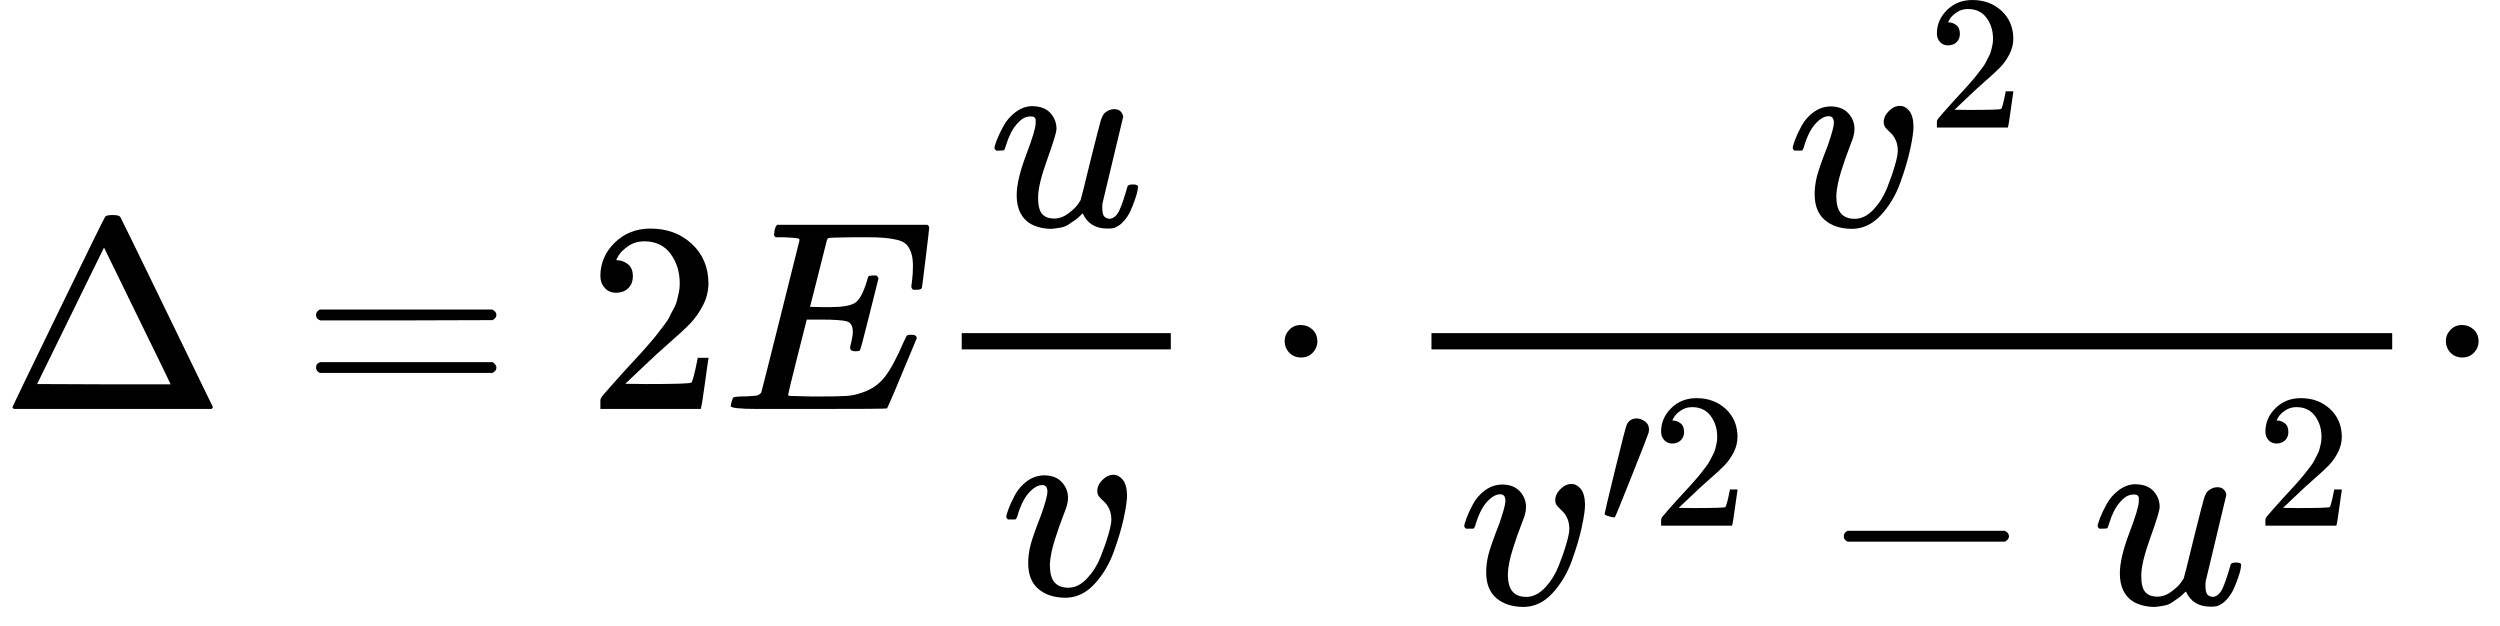 <svg version="1.1" style="vertical-align: -1.814ex;" xmlns="http://www.w3.org/2000/svg" width="9230px" height="2311.9px"   viewBox="0 -1509.9 9230 2311.9" xmlns:xlink="http://www.w3.org/1999/xlink"><defs><path id="MJX-26-TEX-N-394" d="M51 0Q46 4 46 7Q46 9 215 357T388 709Q391 716 416 716Q439 716 444 709Q447 705 616 357T786 7Q786 4 781 0H51ZM507 344L384 596L137 92L383 91H630Q630 93 507 344Z"></path><path id="MJX-26-TEX-N-3D" d="M56 347Q56 360 70 367H707Q722 359 722 347Q722 336 708 328L390 327H72Q56 332 56 347ZM56 153Q56 168 72 173H708Q722 163 722 153Q722 140 707 133H70Q56 140 56 153Z"></path><path id="MJX-26-TEX-N-32" d="M109 429Q82 429 66 447T50 491Q50 562 103 614T235 666Q326 666 387 610T449 465Q449 422 429 383T381 315T301 241Q265 210 201 149L142 93L218 92Q375 92 385 97Q392 99 409 186V189H449V186Q448 183 436 95T421 3V0H50V19V31Q50 38 56 46T86 81Q115 113 136 137Q145 147 170 174T204 211T233 244T261 278T284 308T305 340T320 369T333 401T340 431T343 464Q343 527 309 573T212 619Q179 619 154 602T119 569T109 550Q109 549 114 549Q132 549 151 535T170 489Q170 464 154 447T109 429Z"></path><path id="MJX-26-TEX-I-1D438" d="M492 213Q472 213 472 226Q472 230 477 250T482 285Q482 316 461 323T364 330H312Q311 328 277 192T243 52Q243 48 254 48T334 46Q428 46 458 48T518 61Q567 77 599 117T670 248Q680 270 683 272Q690 274 698 274Q718 274 718 261Q613 7 608 2Q605 0 322 0H133Q31 0 31 11Q31 13 34 25Q38 41 42 43T65 46Q92 46 125 49Q139 52 144 61Q146 66 215 342T285 622Q285 629 281 629Q273 632 228 634H197Q191 640 191 642T193 659Q197 676 203 680H757Q764 676 764 669Q764 664 751 557T737 447Q735 440 717 440H705Q698 445 698 453L701 476Q704 500 704 528Q704 558 697 578T678 609T643 625T596 632T532 634H485Q397 633 392 631Q388 629 386 622Q385 619 355 499T324 377Q347 376 372 376H398Q464 376 489 391T534 472Q538 488 540 490T557 493Q562 493 565 493T570 492T572 491T574 487T577 483L544 351Q511 218 508 216Q505 213 492 213Z"></path><path id="MJX-26-TEX-I-1D462" d="M21 287Q21 295 30 318T55 370T99 420T158 442Q204 442 227 417T250 358Q250 340 216 246T182 105Q182 62 196 45T238 27T291 44T328 78L339 95Q341 99 377 247Q407 367 413 387T427 416Q444 431 463 431Q480 431 488 421T496 402L420 84Q419 79 419 68Q419 43 426 35T447 26Q469 29 482 57T512 145Q514 153 532 153Q551 153 551 144Q550 139 549 130T540 98T523 55T498 17T462 -8Q454 -10 438 -10Q372 -10 347 46Q345 45 336 36T318 21T296 6T267 -6T233 -11Q189 -11 155 7Q103 38 103 113Q103 170 138 262T173 379Q173 380 173 381Q173 390 173 393T169 400T158 404H154Q131 404 112 385T82 344T65 302T57 280Q55 278 41 278H27Q21 284 21 287Z"></path><path id="MJX-26-TEX-I-1D463" d="M173 380Q173 405 154 405Q130 405 104 376T61 287Q60 286 59 284T58 281T56 279T53 278T49 278T41 278H27Q21 284 21 287Q21 294 29 316T53 368T97 419T160 441Q202 441 225 417T249 361Q249 344 246 335Q246 329 231 291T200 202T182 113Q182 86 187 69Q200 26 250 26Q287 26 319 60T369 139T398 222T409 277Q409 300 401 317T383 343T365 361T357 383Q357 405 376 424T417 443Q436 443 451 425T467 367Q467 340 455 284T418 159T347 40T241 -11Q177 -11 139 22Q102 54 102 117Q102 148 110 181T151 298Q173 362 173 380Z"></path><path id="MJX-26-TEX-N-22C5" d="M78 250Q78 274 95 292T138 310Q162 310 180 294T199 251Q199 226 182 208T139 190T96 207T78 250Z"></path><path id="MJX-26-TEX-V-2032" d="M79 43Q73 43 52 49T30 61Q30 68 85 293T146 528Q161 560 198 560Q218 560 240 545T262 501Q262 496 260 486Q259 479 173 263T84 45T79 43Z"></path><path id="MJX-26-TEX-N-2212" d="M84 237T84 250T98 270H679Q694 262 694 250T679 230H98Q84 237 84 250Z"></path></defs><g stroke="currentColor" fill="currentColor" stroke-width="0" transform="scale(1,-1)"><g ><g ><use  xlink:href="#MJX-26-TEX-N-394"></use></g><g  transform="translate(1110.8,0)"><use  xlink:href="#MJX-26-TEX-N-3D"></use></g><g  transform="translate(2166.6,0)"><use  xlink:href="#MJX-26-TEX-N-32"></use></g><g  transform="translate(2666.6,0)"><use  xlink:href="#MJX-26-TEX-I-1D438"></use></g><g   transform="translate(3430.6,0)"><g ><g  transform="translate(220,676)"><use  xlink:href="#MJX-26-TEX-I-1D462"></use></g><g  transform="translate(263.5,-686)"><use  xlink:href="#MJX-26-TEX-I-1D463"></use></g><rect width="772" height="60" x="120" y="220"></rect></g></g><g  transform="translate(4664.8,0)"><use  xlink:href="#MJX-26-TEX-N-22C5"></use></g><g   transform="translate(5165,0)"><g ><g  transform="translate(1432.7,676)"><g ><use  xlink:href="#MJX-26-TEX-I-1D463"></use></g><g  transform="translate(518,363) scale(0.707)" ><g ><use  xlink:href="#MJX-26-TEX-N-32"></use></g></g></g><g  transform="translate(220,-719.9)"><g ><g ><use  xlink:href="#MJX-26-TEX-I-1D463"></use></g><g  transform="translate(518,289) scale(0.707)"><g ><use  xlink:href="#MJX-26-TEX-V-2032"></use></g><g   transform="translate(275,0)"><g ><use  xlink:href="#MJX-26-TEX-N-32"></use></g></g></g></g><g  transform="translate(1338.2,0)"><use  xlink:href="#MJX-26-TEX-N-2212"></use></g><g  transform="translate(2338.5,0)"><g ><use  xlink:href="#MJX-26-TEX-I-1D462"></use></g><g  transform="translate(605,289) scale(0.707)" ><g ><use  xlink:href="#MJX-26-TEX-N-32"></use></g></g></g></g><rect width="3547" height="60" x="120" y="220"></rect></g></g><g  transform="translate(8952,0)"><use  xlink:href="#MJX-26-TEX-N-22C5"></use></g></g></g></svg>